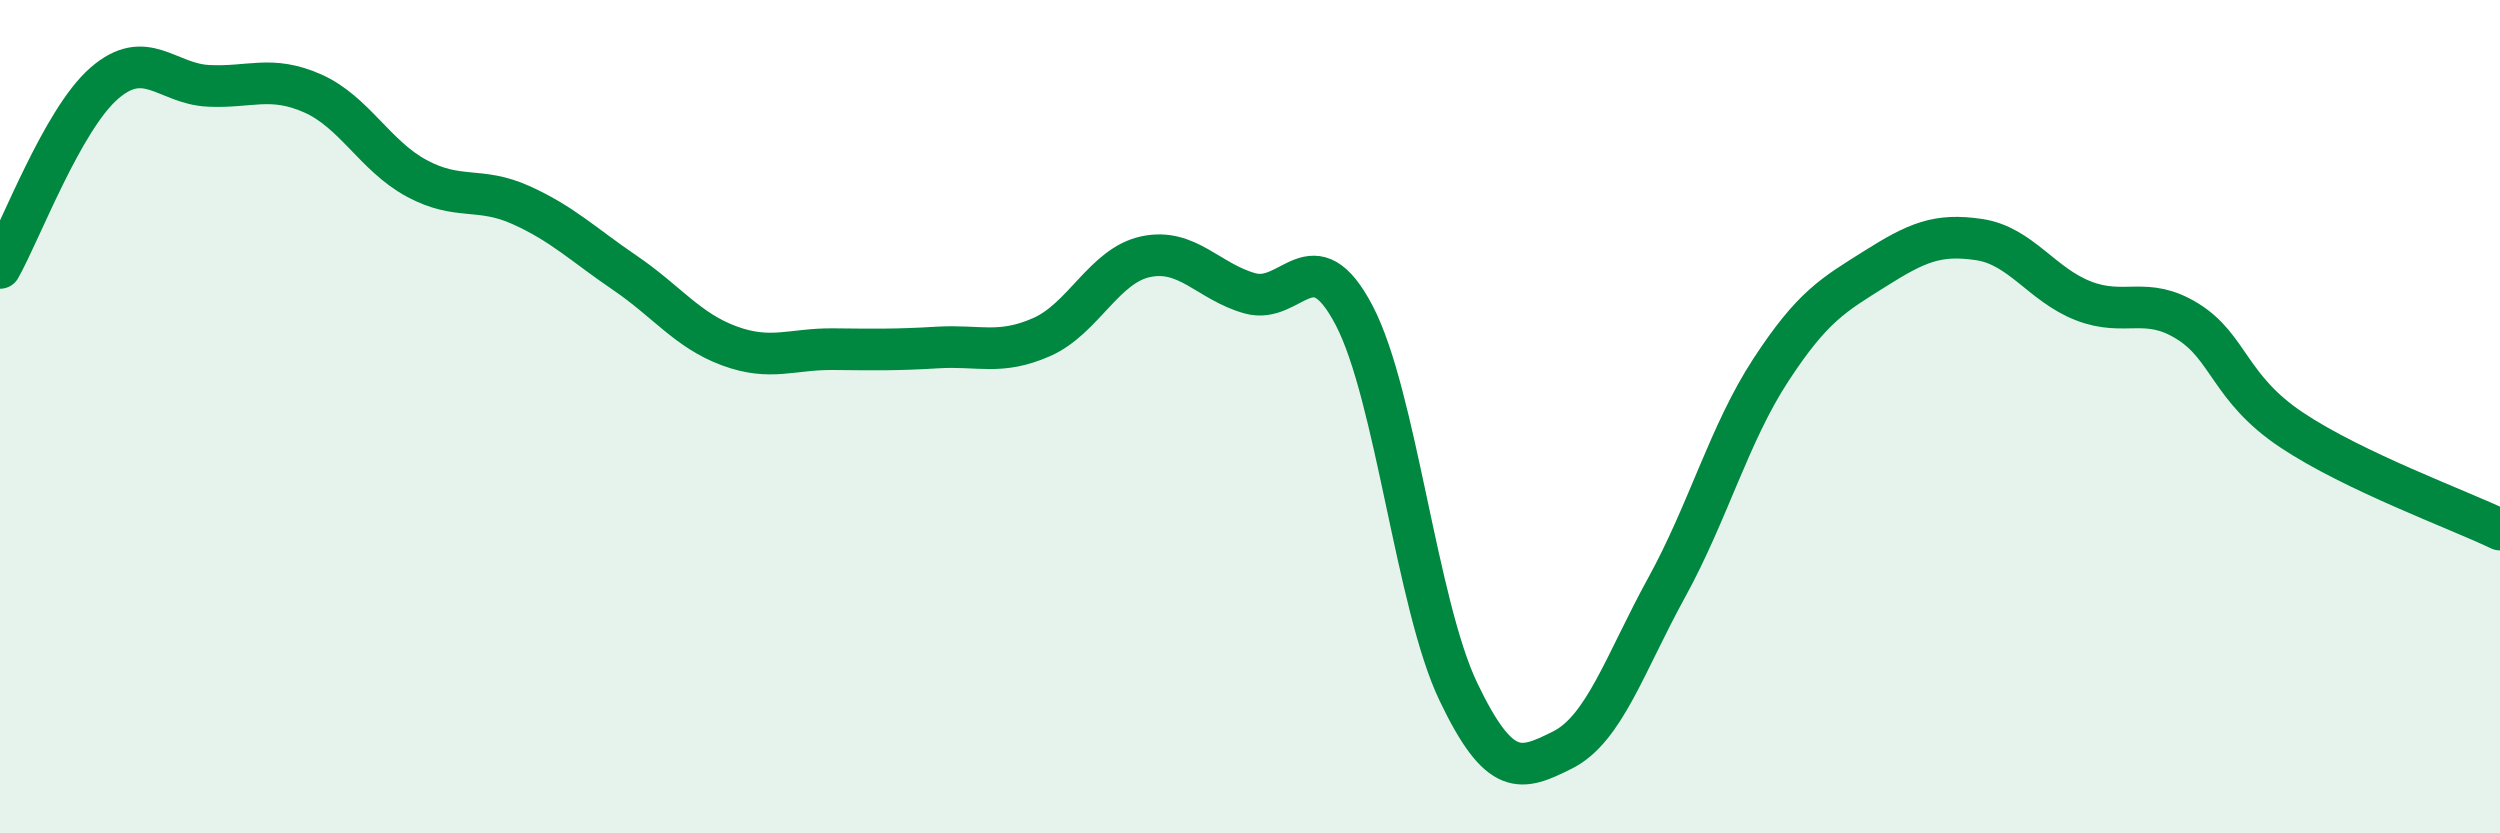 
    <svg width="60" height="20" viewBox="0 0 60 20" xmlns="http://www.w3.org/2000/svg">
      <path
        d="M 0,6.43 C 0.5,5.54 1.5,2.87 2.5,2 C 3.5,1.13 4,2.01 5,2.06 C 6,2.11 6.5,1.8 7.5,2.24 C 8.5,2.68 9,3.74 10,4.28 C 11,4.82 11.5,4.47 12.5,4.92 C 13.5,5.37 14,5.87 15,6.55 C 16,7.23 16.5,7.93 17.5,8.3 C 18.5,8.67 19,8.37 20,8.38 C 21,8.39 21.5,8.4 22.5,8.34 C 23.5,8.28 24,8.53 25,8.09 C 26,7.65 26.5,6.37 27.5,6.16 C 28.5,5.95 29,6.76 30,7.04 C 31,7.32 31.5,5.66 32.5,7.57 C 33.5,9.48 34,14.51 35,16.6 C 36,18.69 36.5,18.5 37.5,18 C 38.5,17.5 39,15.92 40,14.1 C 41,12.28 41.5,10.41 42.5,8.88 C 43.5,7.35 44,7.08 45,6.45 C 46,5.82 46.5,5.6 47.5,5.75 C 48.5,5.9 49,6.83 50,7.22 C 51,7.61 51.5,7.09 52.5,7.71 C 53.5,8.33 53.5,9.32 55,10.32 C 56.5,11.32 59,12.23 60,12.71L60 20L0 20Z"
        fill="#008740"
        opacity="0.1"
        stroke-linecap="round"
        stroke-linejoin="round"
      />
      <path
        d="M 0,6.43 C 0.5,5.54 1.5,2.87 2.5,2 C 3.5,1.13 4,2.01 5,2.06 C 6,2.11 6.5,1.8 7.5,2.24 C 8.5,2.68 9,3.74 10,4.28 C 11,4.82 11.5,4.47 12.5,4.92 C 13.5,5.37 14,5.87 15,6.55 C 16,7.23 16.5,7.93 17.5,8.3 C 18.5,8.67 19,8.37 20,8.38 C 21,8.39 21.5,8.4 22.5,8.34 C 23.5,8.28 24,8.53 25,8.09 C 26,7.65 26.5,6.37 27.5,6.16 C 28.5,5.95 29,6.76 30,7.04 C 31,7.32 31.5,5.66 32.5,7.57 C 33.5,9.48 34,14.51 35,16.6 C 36,18.69 36.5,18.5 37.5,18 C 38.5,17.5 39,15.92 40,14.1 C 41,12.28 41.5,10.41 42.5,8.88 C 43.5,7.35 44,7.08 45,6.45 C 46,5.82 46.5,5.6 47.5,5.75 C 48.5,5.9 49,6.83 50,7.22 C 51,7.61 51.5,7.09 52.5,7.71 C 53.5,8.33 53.5,9.32 55,10.32 C 56.5,11.32 59,12.23 60,12.71"
        stroke="#008740"
        stroke-width="1"
        fill="none"
        stroke-linecap="round"
        stroke-linejoin="round"
      />
    </svg>
  